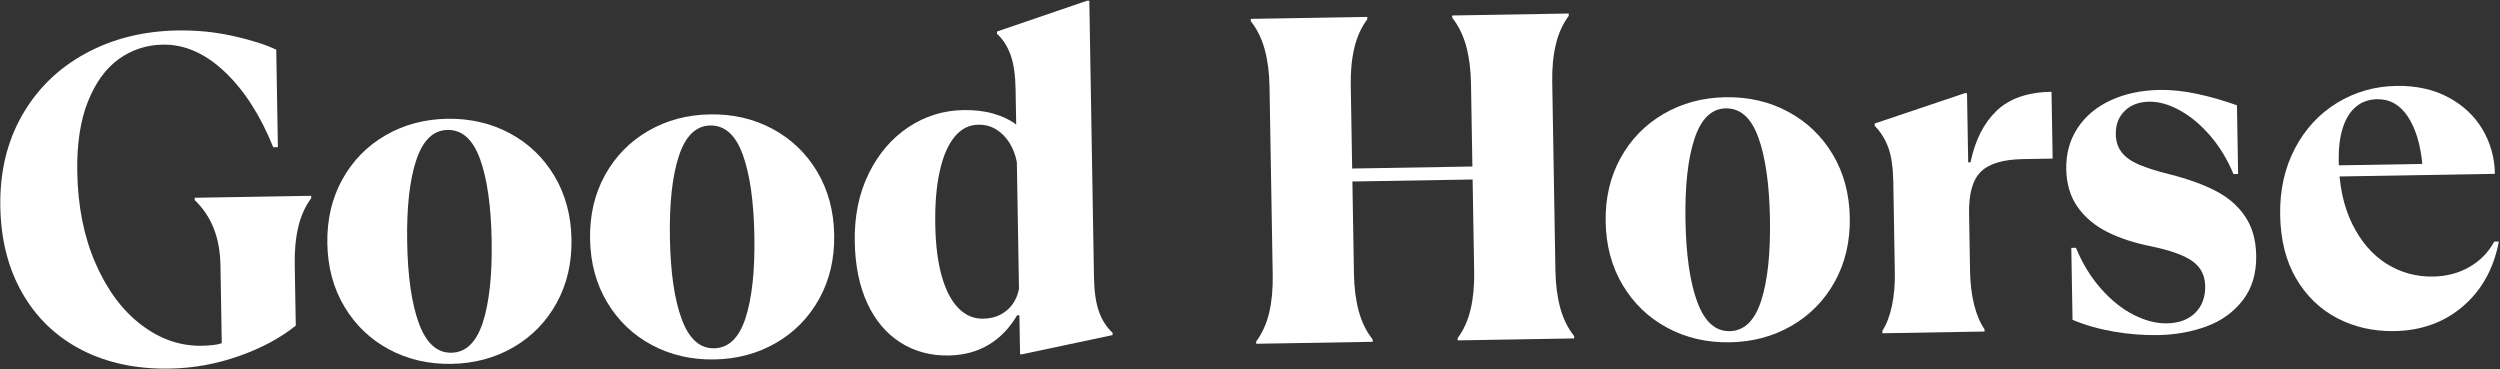 <svg width="2052" height="303" viewBox="0 0 2052 303" fill="none" xmlns="http://www.w3.org/2000/svg">
<rect x="0" y="0" width="2052" height="303" fill="#333333" stroke="none"/>
<path d="M139.32 302.56C111.89 303.02 87.79 297.9 67.03 287.2C46.27 276.5 30.06 261.02 18.42 240.76C6.77 220.51 0.72 196.79 0.26 169.61C-0.22 141.42 5.71 116.49 18.05 94.81C30.38 73.13 47.69 56.2 69.97 44.01C92.25 31.82 117.48 25.49 145.68 25.01C161.43 24.74 176.7 26.27 191.49 29.57C206.28 32.88 218.03 36.62 226.74 40.79L228.09 120.8L224.28 120.86C213.67 94.62 200.37 73.95 184.36 58.84C168.35 43.74 151.46 36.34 133.68 36.64C120.21 36.87 108.15 40.82 97.48 48.49C86.81 56.17 78.37 67.81 72.15 83.41C65.94 99.01 63.02 118.24 63.41 141.1C63.89 169.29 68.88 194.3 78.4 216.11C87.91 237.93 100.39 254.74 115.84 266.54C131.28 278.35 147.89 284.1 165.68 283.8C168.47 283.75 171.39 283.58 174.44 283.27C177.48 282.97 180.01 282.41 182.03 281.62L180.96 217.99C180.77 206.56 178.94 196.43 175.49 187.6C172.04 178.77 166.82 170.98 159.85 164.24L159.82 162.33L255.45 160.72L255.48 162.63C250.51 169.32 246.96 177.2 244.83 186.25C242.69 195.31 241.72 205.55 241.92 216.98L242.77 267.27C230.24 277.39 214.69 285.72 196.12 292.26C177.56 298.8 158.62 302.23 139.32 302.55V302.56Z" fill="white"/>
<path d="M370.57 298.66C351.77 298.98 334.69 295.01 319.3 286.76C303.91 278.51 291.72 266.83 282.7 251.74C273.68 236.65 269.01 219.33 268.68 199.77C268.35 180.21 272.44 162.74 280.94 147.35C289.44 131.96 301.25 119.89 316.34 111.12C331.44 102.36 348.38 97.81 367.18 97.5C385.97 97.18 403.07 101.15 418.45 109.4C433.83 117.66 446.03 129.32 455.05 144.41C464.07 159.5 468.74 176.83 469.08 196.38C469.41 215.94 465.32 233.41 456.82 248.8C448.31 264.19 436.51 276.27 421.42 285.03C406.32 293.79 389.38 298.34 370.58 298.65L370.57 298.66ZM370.42 289.52C382.36 289.32 390.98 281.04 396.3 264.69C401.61 248.34 404.03 225.94 403.55 197.49C403.07 169.05 399.89 146.74 394.04 130.58C388.17 114.42 379.27 106.44 367.34 106.64C355.66 106.84 347.1 115.12 341.65 131.46C336.21 147.81 333.73 170.22 334.21 198.66C334.69 227.11 337.92 249.41 343.91 265.57C349.9 281.73 358.73 289.71 370.42 289.51V289.52Z" fill="white"/>
<path d="M586.21 295.03C567.41 295.35 550.33 291.38 534.94 283.13C519.56 274.88 507.36 263.2 498.34 248.12C489.32 233.03 484.65 215.71 484.32 196.15C483.99 176.59 488.08 159.12 496.58 143.73C505.08 128.34 516.89 116.27 531.98 107.5C547.08 98.74 564.02 94.19 582.82 93.88C601.61 93.56 618.71 97.53 634.09 105.78C649.47 114.04 661.67 125.7 670.69 140.79C679.71 155.88 684.38 173.21 684.71 192.76C685.04 212.32 680.95 229.79 672.45 245.18C663.94 260.57 652.14 272.65 637.05 281.41C621.95 290.17 605.01 294.72 586.21 295.03ZM586.06 285.88C598 285.68 606.62 277.4 611.94 261.05C617.25 244.7 619.67 222.3 619.19 193.86C618.71 165.42 615.53 143.11 609.68 126.95C603.82 110.79 594.92 102.81 582.98 103.01C571.29 103.21 562.73 111.49 557.29 127.83C551.85 144.18 549.37 166.59 549.85 195.03C550.33 223.48 553.56 245.78 559.55 261.94C565.54 278.1 574.37 286.08 586.06 285.88Z" fill="white"/>
<path d="M778.61 291.78C763.88 292.03 750.73 288.5 739.18 281.2C727.62 273.9 718.55 263.2 711.96 249.07C705.37 234.96 701.91 217.99 701.58 198.18C701.23 177.36 705.04 158.81 713.02 142.54C721 126.27 731.84 113.58 745.53 104.45C759.22 95.33 774.32 90.62 790.83 90.35C799.97 90.2 808.24 91.2 815.65 93.36C823.05 95.52 829.2 98.47 834.09 102.2L833.6 73.24C833.4 61.56 832.04 52.18 829.5 45.11C826.96 38.04 823.25 32.26 818.35 27.77L818.32 25.87L892.21 0.61L894.11 0.58L897.94 227.65C898.14 239.34 899.5 248.71 902.04 255.78C904.57 262.85 908.29 268.63 913.19 273.12L913.22 275.03L839.17 290.76L837.27 290.79L836.73 258.79L834.82 258.82C828.65 269.35 820.84 277.41 811.41 283.03C801.98 288.65 791.03 291.57 778.59 291.78H778.61ZM807.07 261.58C812.4 261.49 817.08 260.4 821.12 258.3C825.15 256.2 828.47 253.35 831.07 249.75C833.68 246.15 835.44 241.93 836.38 237.08L834.63 133.07C833.51 127.25 831.52 122.01 828.65 117.36C825.77 112.71 822.16 109.03 817.79 106.3C813.42 103.58 808.44 102.27 802.86 102.36C795.24 102.49 788.75 105.84 783.41 112.41C778.05 118.98 774.02 128.38 771.31 140.63C768.59 152.87 767.38 167.5 767.67 184.52C767.95 201.03 769.71 215.04 772.95 226.54C776.19 238.05 780.72 246.8 786.54 252.8C792.36 258.8 799.2 261.73 807.08 261.6L807.07 261.58Z" fill="white"/>
<path d="M1031.08 280.28C1036.05 273.59 1039.6 265.72 1041.73 256.66C1043.87 247.61 1044.84 237.36 1044.64 225.93L1042.03 71.25C1041.84 59.82 1040.52 49.62 1038.08 40.64C1035.64 31.67 1031.83 23.92 1026.64 17.39L1026.61 15.49L1122.24 13.88L1122.27 15.78C1117.3 22.47 1113.75 30.35 1111.62 39.4C1109.48 48.46 1108.51 58.7 1108.71 70.13L1109.86 138.33L1208.54 136.67L1207.39 68.47C1207.2 57.04 1205.88 46.84 1203.44 37.86C1201 28.89 1197.19 21.14 1192 14.61L1191.97 12.71L1287.6 11.1L1287.63 13C1282.66 19.69 1279.11 27.57 1276.98 36.62C1274.84 45.68 1273.87 55.92 1274.07 67.35L1276.68 222.03C1276.87 233.46 1278.19 243.67 1280.63 252.64C1283.07 261.62 1286.88 269.37 1292.07 275.88L1292.1 277.78L1196.47 279.39L1196.44 277.49C1201.41 270.8 1204.96 262.93 1207.09 253.87C1209.23 244.82 1210.2 234.57 1210 223.14L1208.72 147.32L1110.04 148.98L1111.32 224.8C1111.51 236.23 1112.83 246.44 1115.27 255.41C1117.71 264.39 1121.52 272.14 1126.71 278.65L1126.74 280.55L1031.11 282.16L1031.08 280.26V280.28Z" fill="white"/>
<path d="M1419.81 280.96C1401.01 281.28 1383.93 277.31 1368.54 269.06C1353.16 260.81 1340.96 249.13 1331.94 234.04C1322.92 218.95 1318.25 201.63 1317.92 182.07C1317.59 162.51 1321.68 145.04 1330.18 129.65C1338.68 114.26 1350.49 102.19 1365.58 93.42C1380.68 84.66 1397.62 80.11 1416.42 79.8C1435.21 79.48 1452.31 83.45 1467.69 91.7C1483.07 99.96 1495.27 111.62 1504.29 126.71C1513.31 141.8 1517.98 159.13 1518.31 178.68C1518.64 198.24 1514.55 215.71 1506.05 231.1C1497.54 246.49 1485.74 258.57 1470.65 267.33C1455.55 276.09 1438.61 280.64 1419.81 280.95V280.96ZM1419.65 271.82C1431.59 271.62 1440.21 263.34 1445.53 246.99C1450.84 230.64 1453.26 208.24 1452.78 179.79C1452.3 151.35 1449.12 129.04 1443.27 112.88C1437.41 96.72 1428.51 88.74 1416.57 88.94C1404.88 89.14 1396.32 97.42 1390.88 113.76C1385.44 130.11 1382.96 152.52 1383.44 180.96C1383.92 209.41 1387.15 231.71 1393.14 247.87C1399.13 264.03 1407.96 272.01 1419.65 271.81V271.82Z" fill="white"/>
<path d="M1545.03 271.61C1548.49 266.22 1551.11 259.38 1552.88 251.09C1554.65 242.81 1555.45 233.71 1555.28 223.8L1554.02 149.13C1553.82 137.45 1552.46 128.14 1549.93 121.19C1547.39 114.25 1543.67 108.28 1538.77 103.28L1538.74 101.38L1612.63 76.51L1614.53 76.48L1615.49 133.25L1617.4 133.22C1621.15 115.12 1628.29 101.02 1638.79 90.94C1649.29 80.86 1664.32 75.65 1683.88 75.32L1684.81 130.18L1660.43 130.59C1644.17 130.86 1632.67 134.3 1625.93 140.89C1619.18 147.48 1615.94 158.91 1616.22 175.16L1617.02 222.78C1617.19 232.69 1618.29 241.75 1620.33 249.97C1622.38 258.19 1625.22 264.94 1628.87 270.22L1628.9 272.12L1545.08 273.53L1545.05 271.63L1545.03 271.61Z" fill="white"/>
<path d="M1771.08 275.04C1759.39 275.24 1747.44 274.3 1735.21 272.22C1722.98 270.14 1711.62 266.9 1701.13 262.51L1700.13 203.46L1703.94 203.4C1709.24 216.27 1716.09 227.46 1724.51 236.97C1732.92 246.49 1741.87 253.64 1751.36 258.43C1760.84 263.23 1769.9 265.55 1778.53 265.4C1788.44 265.23 1796.2 262.38 1801.82 256.81C1807.44 251.25 1810.18 243.9 1810.02 234.76C1809.87 226.13 1806.45 219.38 1799.77 214.54C1793.08 209.7 1781.96 205.63 1766.41 202.33C1752.13 199.52 1739.87 195.54 1729.62 190.38C1719.37 185.22 1711.25 178.37 1705.26 169.83C1699.27 161.3 1696.18 150.93 1695.97 138.74C1695.76 126.04 1698.86 114.81 1705.31 105.05C1711.75 95.29 1720.83 87.7 1732.56 82.29C1744.28 76.89 1757.63 74.06 1772.62 73.8C1782.27 73.64 1792.58 74.74 1803.54 77.09C1814.5 79.45 1825.36 82.57 1836.09 86.45L1837.04 142.83L1833.23 142.89C1828.46 131.29 1822.25 120.97 1814.61 111.96C1806.96 102.94 1798.65 95.91 1789.67 90.85C1780.69 85.8 1772.14 83.33 1764.01 83.47C1755.63 83.61 1748.94 86.14 1743.94 91.05C1738.94 95.97 1736.51 102.36 1736.64 110.23C1736.74 116.08 1738.34 121 1741.46 125.01C1744.58 129.02 1749.27 132.38 1755.54 135.06C1761.81 137.75 1770.17 140.4 1780.64 143.02C1795.69 146.83 1808.34 151.38 1818.6 156.67C1828.85 161.96 1836.91 168.94 1842.77 177.61C1848.63 186.28 1851.67 196.96 1851.89 209.66C1852.14 224.39 1848.47 236.65 1840.89 246.43C1833.3 256.22 1823.39 263.37 1811.14 267.89C1798.89 272.41 1785.53 274.8 1771.05 275.04H1771.08Z" fill="white"/>
<path d="M1965.38 271.76C1948.1 272.05 1932.42 268.51 1918.33 261.12C1904.23 253.73 1893 242.87 1884.62 228.53C1876.24 214.19 1871.89 196.86 1871.55 176.54C1871.21 156.22 1875.22 138.05 1883.59 122.03C1891.95 106.01 1903.5 93.49 1918.21 84.48C1932.92 75.47 1949.17 70.81 1966.95 70.51C1983.2 70.24 1997.42 73.37 2009.6 79.89C2021.78 86.42 2031.13 95.22 2037.68 106.28C2044.21 117.35 2047.6 129.49 2047.82 142.69L1901.14 145.16L1900.99 136.02L1988.24 134.55C1986.69 118.32 1982.73 105.36 1976.34 95.69C1969.95 86.02 1961.55 81.27 1951.14 81.44C1944.28 81.56 1938.47 83.62 1933.71 87.64C1928.95 91.66 1925.36 97.44 1922.95 104.97C1920.54 112.51 1919.42 121.61 1919.6 132.27C1919.94 152.34 1923.66 169.55 1930.76 183.91C1937.86 198.27 1947.19 209.11 1958.75 216.4C1970.31 223.7 1983.07 227.23 1997.04 227C2008.21 226.81 2018.2 224.17 2027.01 219.06C2035.81 213.96 2042.56 207.05 2047.24 198.33L2051.05 198.27C2046.85 220.44 2037.05 238.14 2021.65 251.36C2006.25 264.58 1987.5 271.37 1965.4 271.74L1965.38 271.76Z" fill="white"/>
</svg>
